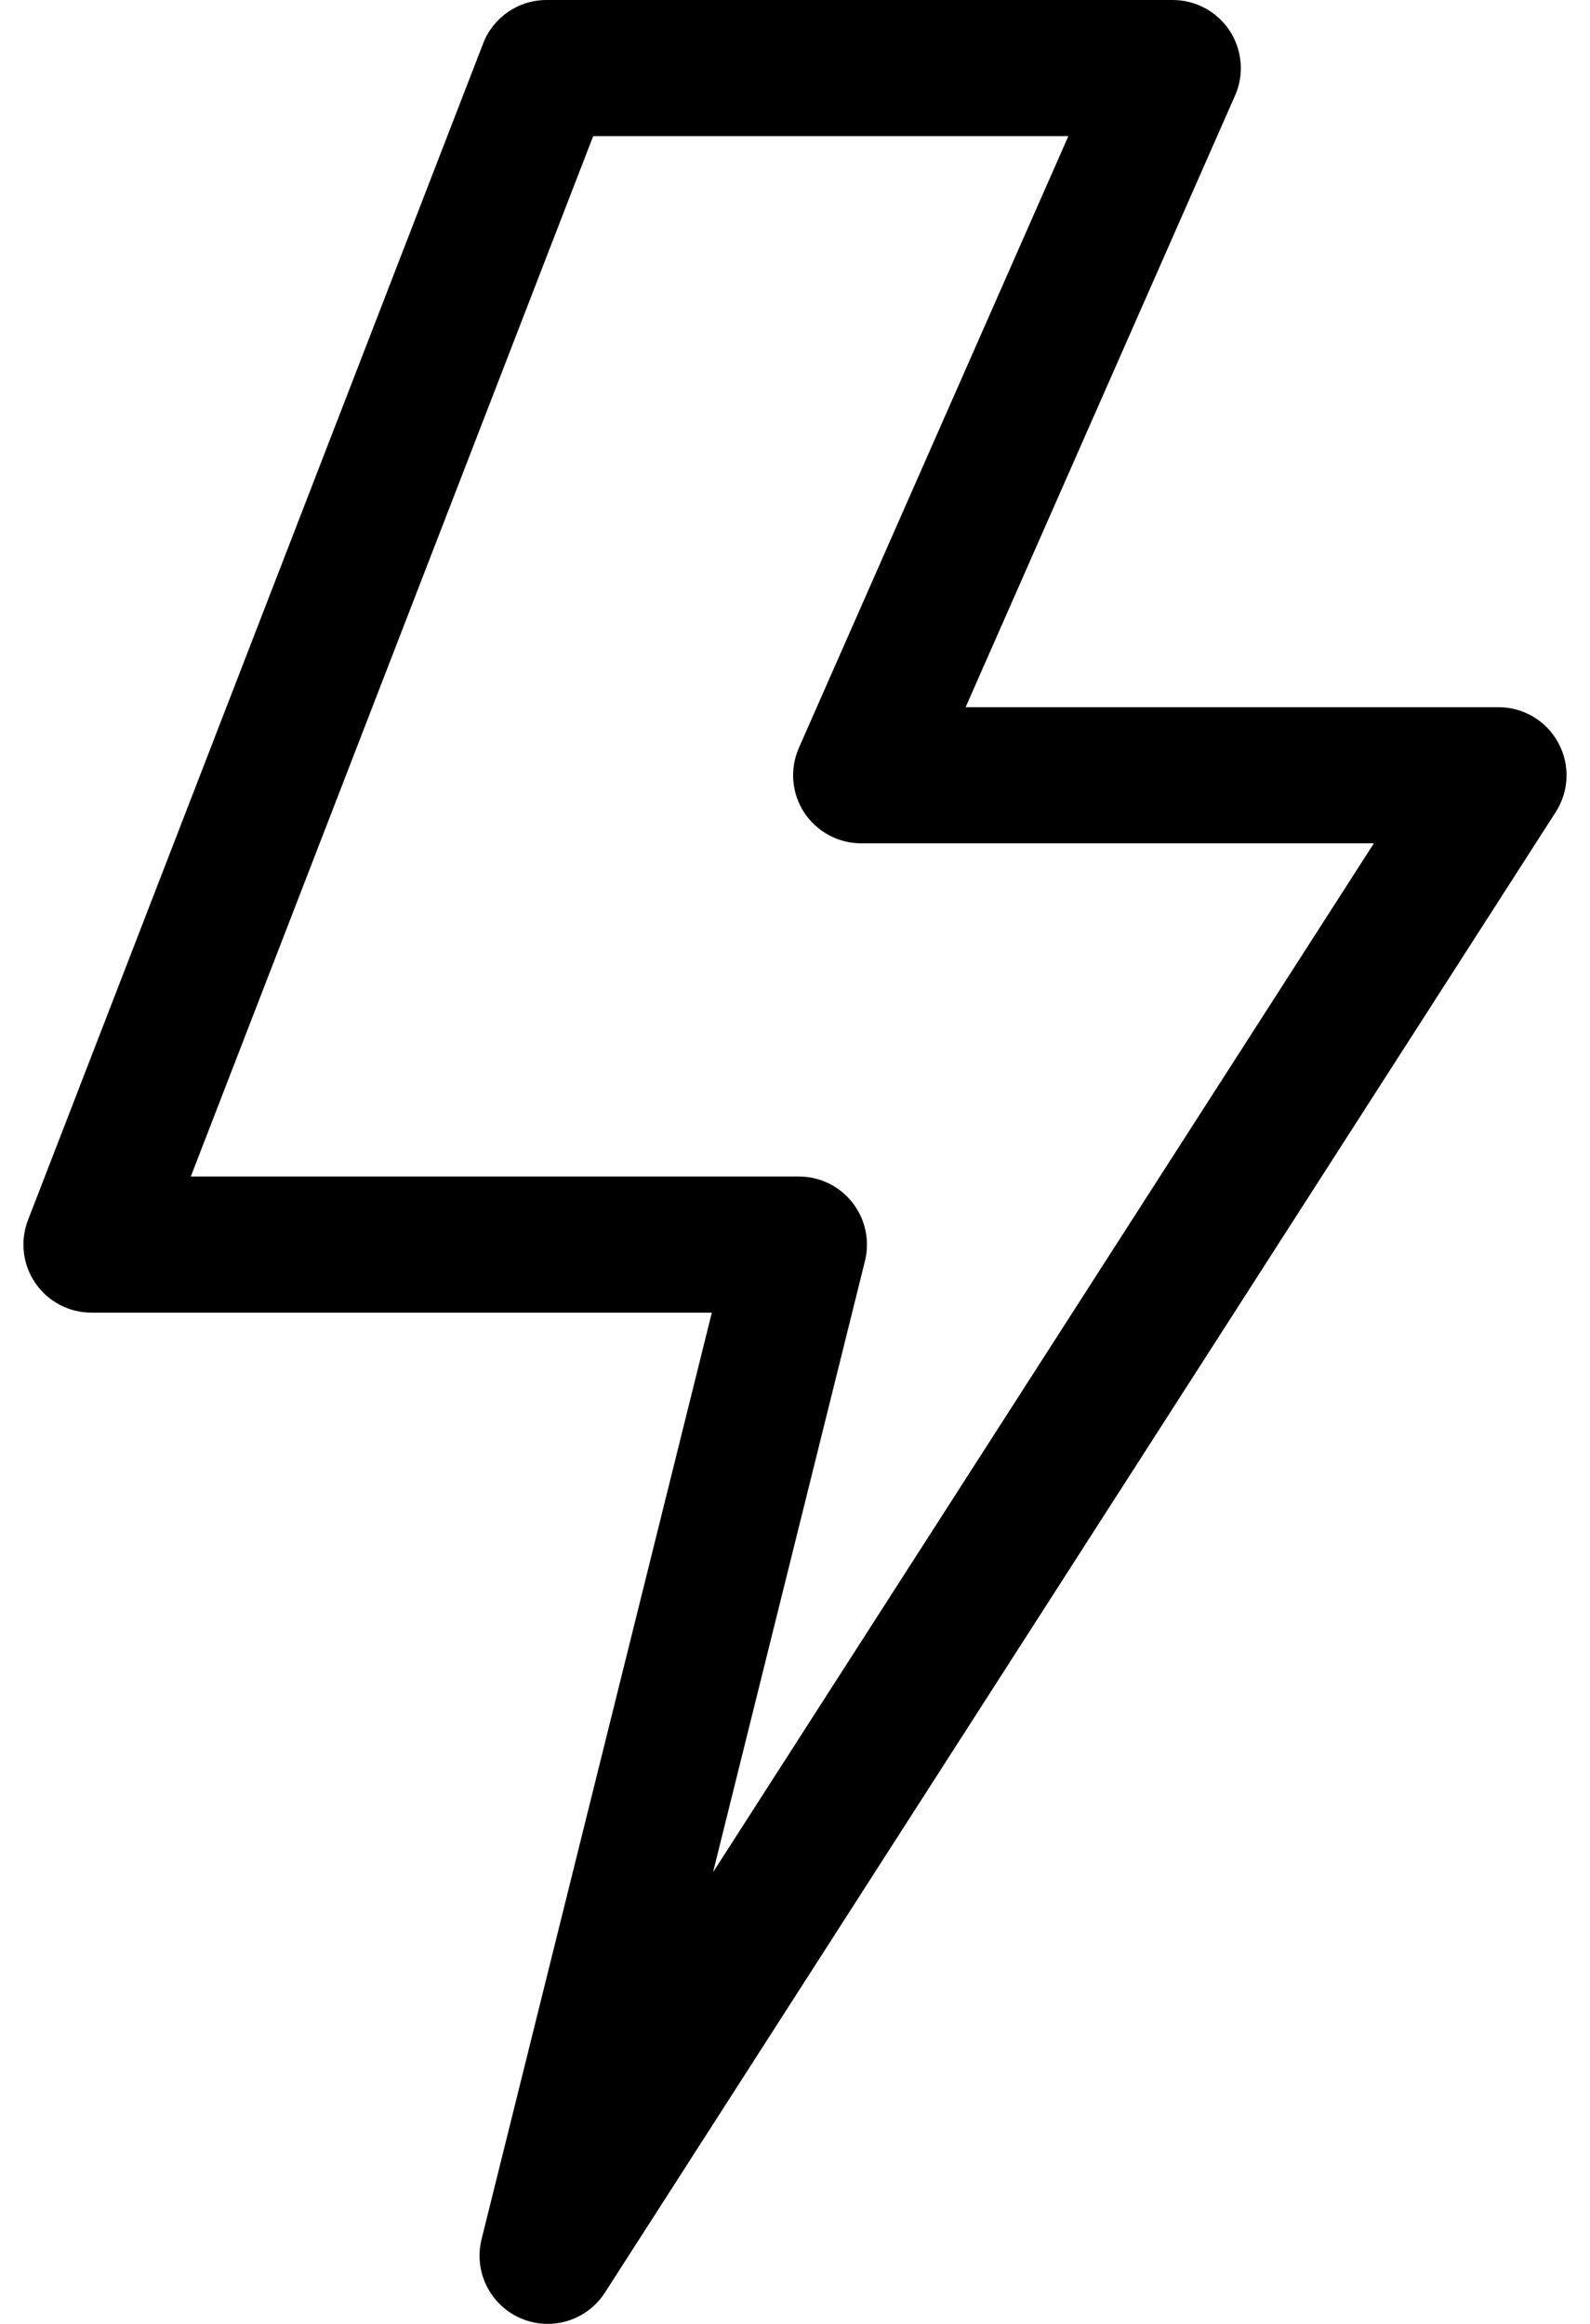 <svg width="13" height="19" viewBox="0 0 13 19" fill="none" xmlns="http://www.w3.org/2000/svg">
<path d="M4.477 19C4.404 19 4.329 18.985 4.257 18.954C4.007 18.846 3.872 18.573 3.937 18.309L5.82 10.732H0.748C0.564 10.732 0.393 10.642 0.289 10.49C0.185 10.339 0.163 10.146 0.229 9.975L3.95 0.356C4.032 0.141 4.239 0 4.469 0H9.588C9.776 0 9.952 0.095 10.055 0.253C10.157 0.41 10.174 0.609 10.098 0.781L7.895 5.782H12.252C12.456 5.782 12.643 5.893 12.74 6.072C12.838 6.25 12.83 6.468 12.72 6.639L4.946 18.744C4.841 18.908 4.662 19 4.477 19ZM1.56 9.619H6.532C6.703 9.619 6.865 9.698 6.97 9.833C7.076 9.968 7.113 10.144 7.072 10.31L5.83 15.307L11.233 6.895H7.041C6.853 6.895 6.678 6.8 6.575 6.643C6.472 6.485 6.456 6.286 6.532 6.114L8.735 1.113H4.85L1.56 9.619Z" fill="black"/>
</svg>
